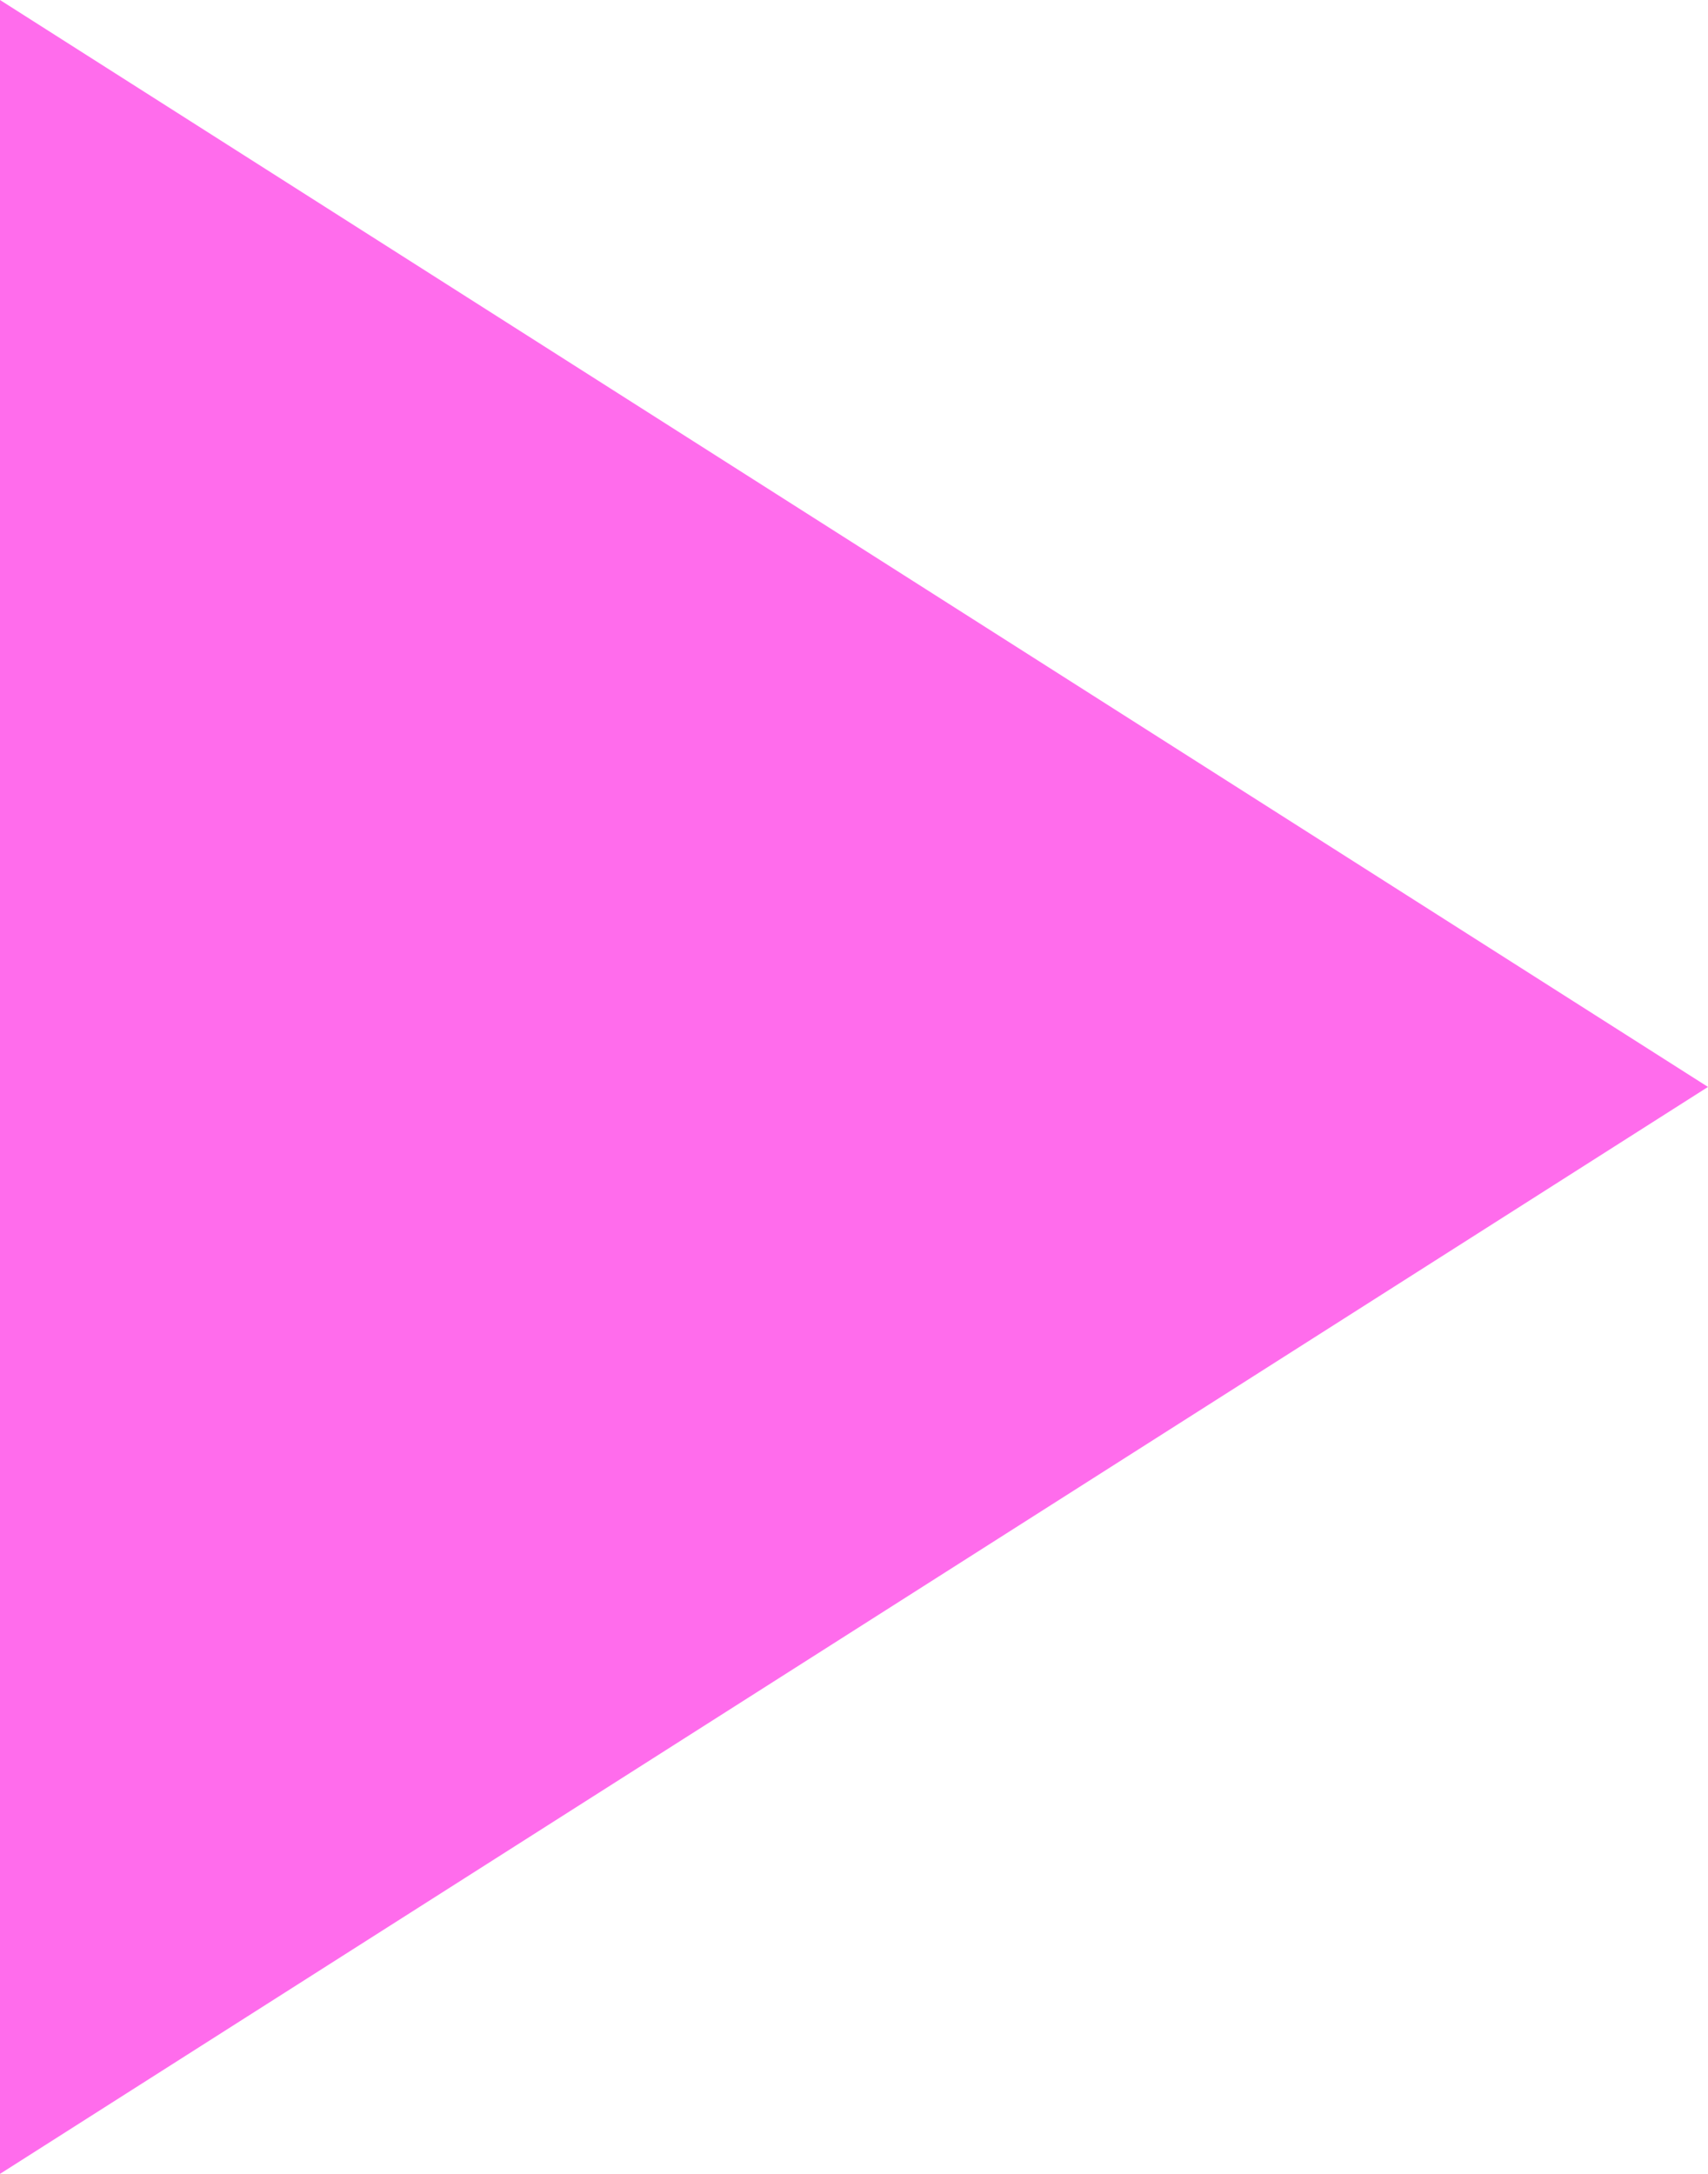 <?xml version="1.0" encoding="UTF-8" standalone="no"?><svg xmlns="http://www.w3.org/2000/svg" xmlns:xlink="http://www.w3.org/1999/xlink" fill="#ff6cec" height="28" preserveAspectRatio="xMidYMid meet" version="1" viewBox="16.0 10.0 22.0 28.0" width="22" zoomAndPan="magnify"><path d="M-838-2232H562v3600H-838z" fill="none"/><g id="change1_1"><path d="M16 10v28l22-14z" fill="inherit"/></g></svg>